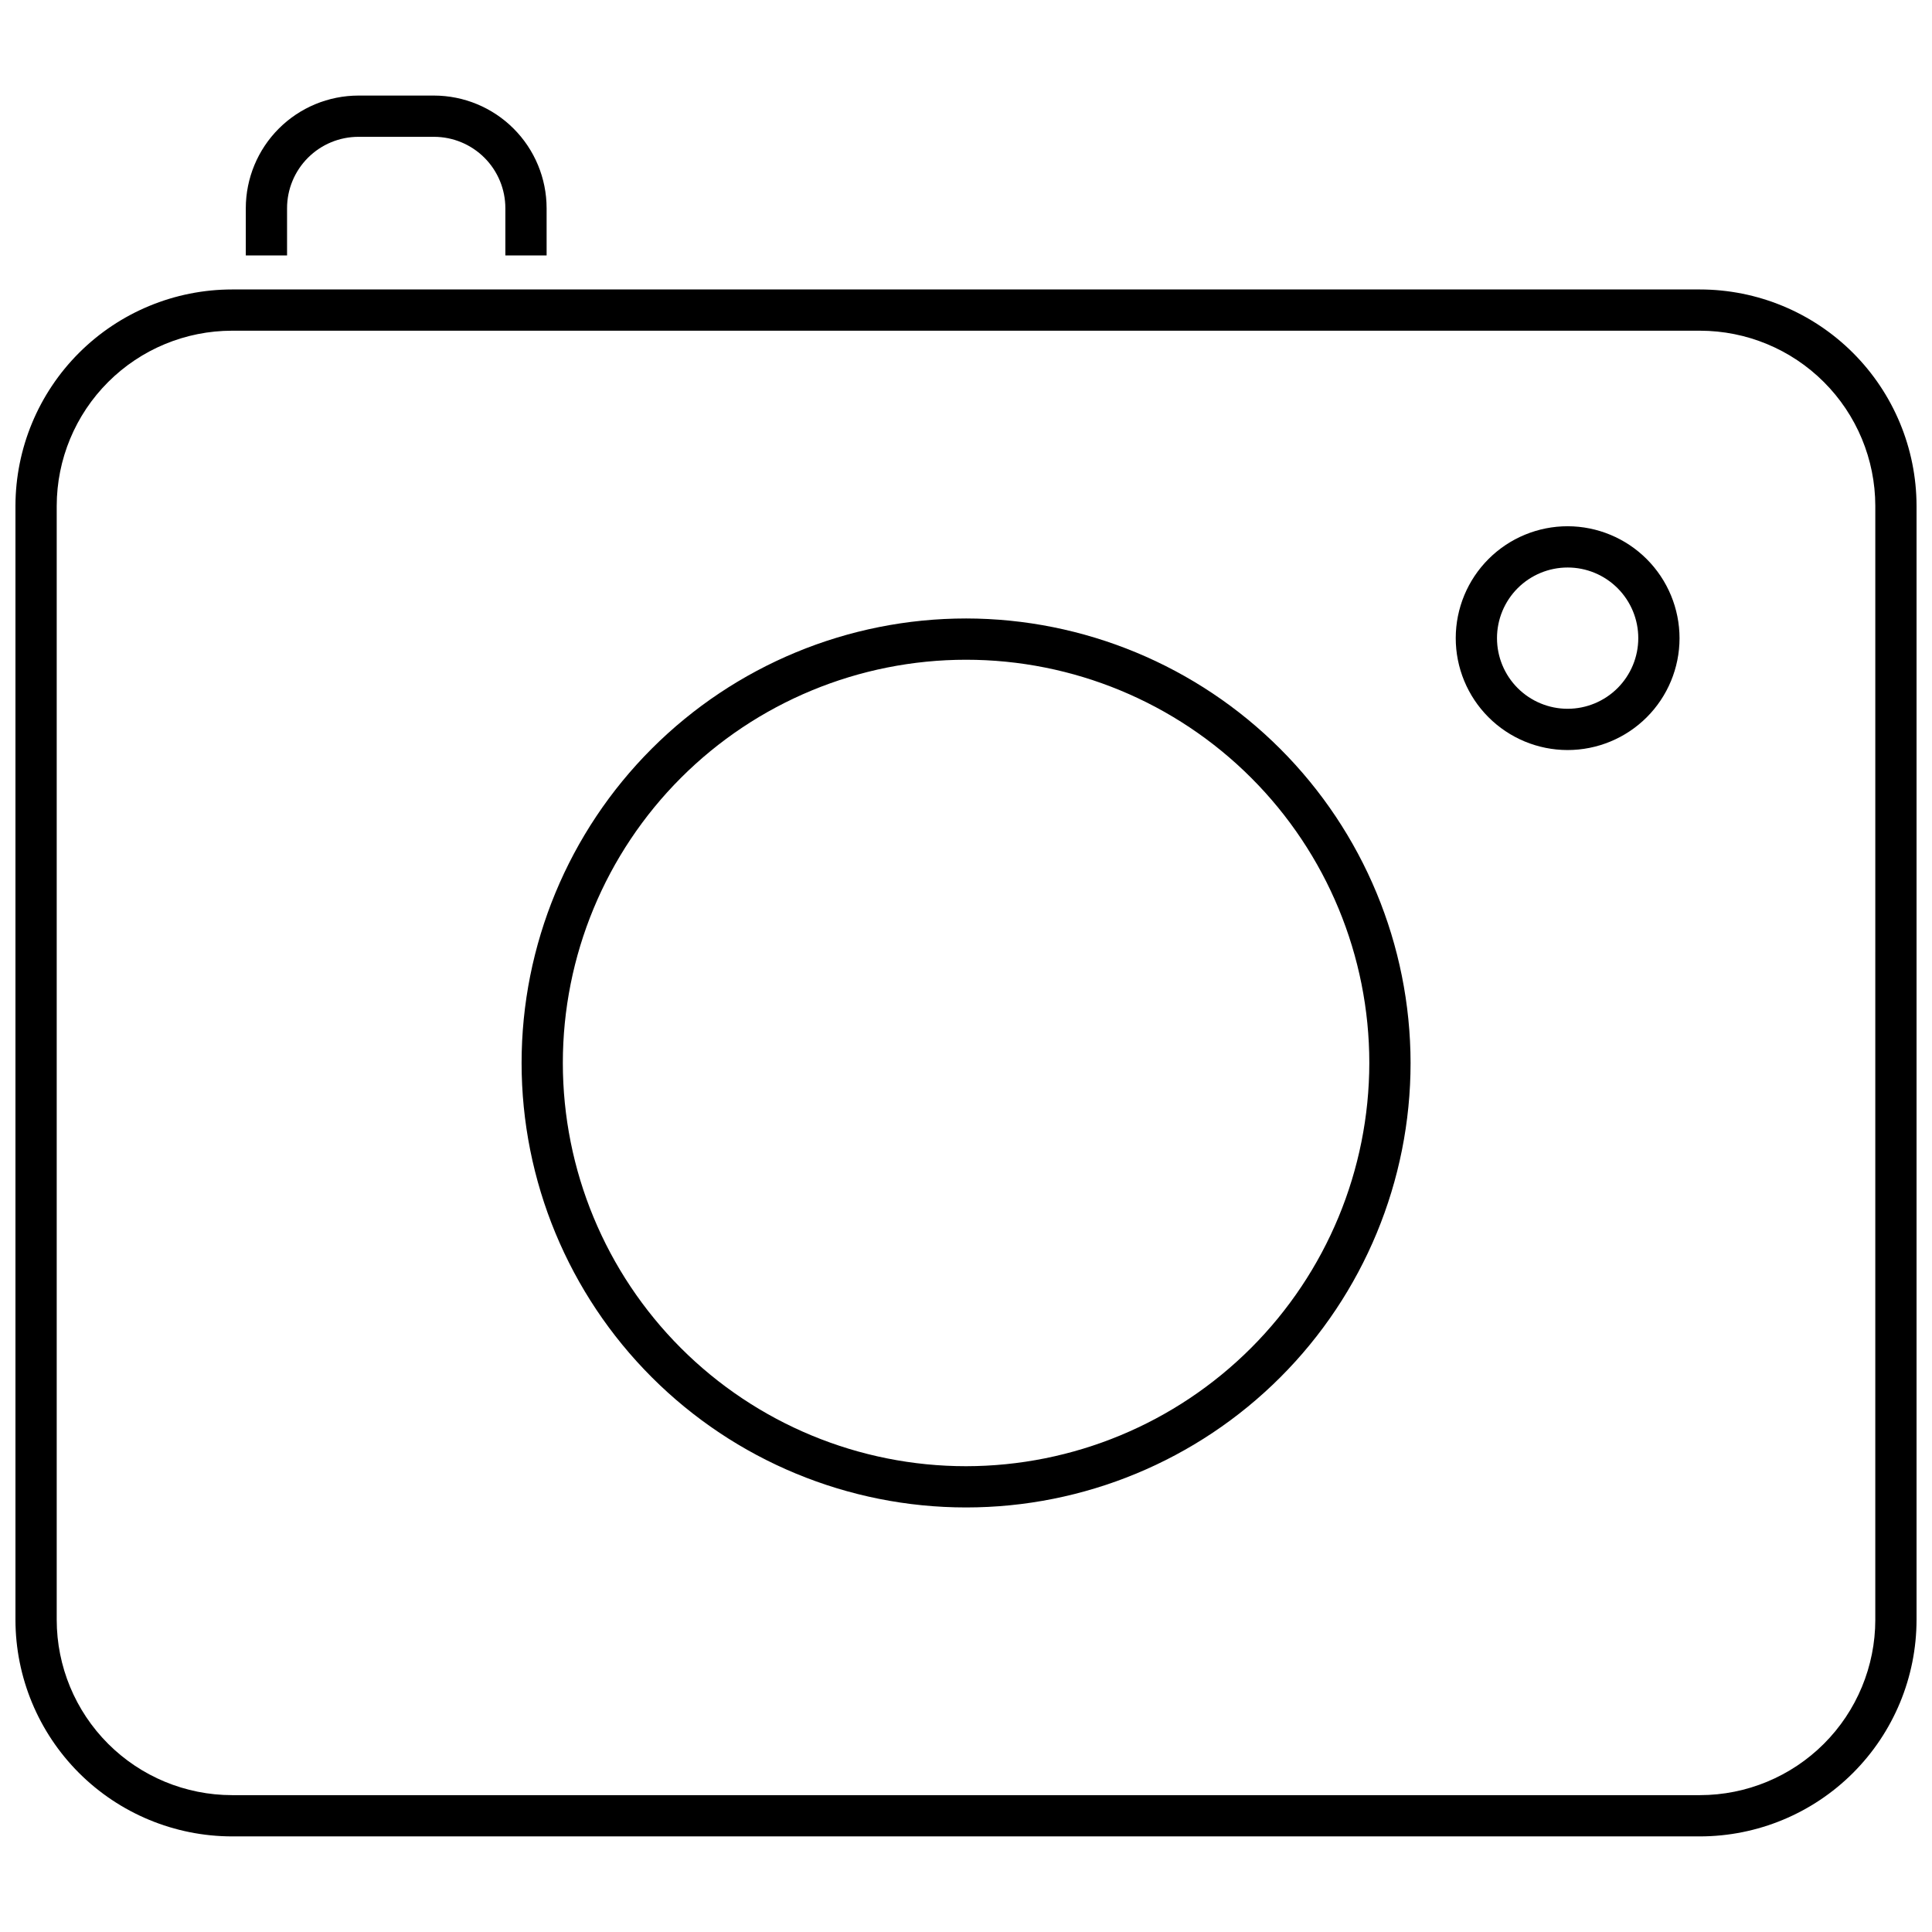 <?xml version="1.0" encoding="UTF-8"?>
<!-- Uploaded to: SVG Repo, www.svgrepo.com, Generator: SVG Repo Mixer Tools -->
<svg width="800px" height="800px" version="1.1" viewBox="144 144 512 512" xmlns="http://www.w3.org/2000/svg">
 <defs>
  <clipPath id="a">
   <path d="m148.09 220h503.81v411h-503.81z"/>
  </clipPath>
 </defs>
 <g clip-path="url(#a)">
  <path d="m594.51 220.71h-389.02c-15.207 0.012-29.789 6.055-40.551 16.805-10.758 10.75-16.816 25.324-16.844 40.535v295.22c0.016 15.215 6.07 29.805 16.828 40.566 10.762 10.758 25.348 16.812 40.566 16.828h389.02c15.219-0.016 29.809-6.07 40.566-16.828 10.762-10.762 16.812-25.352 16.828-40.566v-295.22c-0.027-15.211-6.086-29.785-16.844-40.535-10.758-10.75-25.34-16.793-40.551-16.805zm46.461 352.56h0.004c-0.012 12.32-4.906 24.133-13.617 32.844-8.715 8.711-20.527 13.609-32.848 13.617h-389.02c-12.32-0.008-24.133-4.906-32.844-13.617-8.711-8.711-13.609-20.523-13.617-32.844v-295.22c0.02-12.312 4.922-24.113 13.633-32.812 8.711-8.703 20.516-13.59 32.828-13.598h389.02c12.312 0.008 24.121 4.894 32.828 13.598 8.711 8.699 13.617 20.5 13.637 32.812z"/>
 </g>
 <path d="m400.02 307.9c-31.238 0-61.199 12.41-83.293 34.5-22.09 22.09-34.5 52.051-34.5 83.293 0 31.242 12.41 61.203 34.5 83.293 22.09 22.094 52.051 34.504 83.293 34.504 31.242 0 61.203-12.41 83.293-34.504 22.09-22.09 34.504-52.051 34.504-83.293-0.043-31.227-12.465-61.164-34.547-83.246-22.082-22.082-52.02-34.508-83.25-34.547zm0 224.66c-28.34 0-55.52-11.258-75.562-31.297-20.039-20.043-31.297-47.223-31.301-75.566 0-28.34 11.262-55.52 31.301-75.562 20.039-20.039 47.223-31.297 75.562-31.297 28.344 0 55.523 11.258 75.562 31.297 20.043 20.043 31.301 47.223 31.301 75.562-0.031 28.332-11.301 55.496-31.336 75.527-20.031 20.035-47.195 31.305-75.527 31.336z"/>
 <path d="m559.47 283.46c-7.867-0.008-15.41 3.109-20.977 8.664-5.566 5.559-8.699 13.098-8.707 20.961-0.008 7.867 3.109 15.41 8.668 20.977 5.555 5.566 13.094 8.699 20.957 8.707 7.867 0.004 15.41-3.113 20.977-8.668 5.566-5.555 8.699-13.094 8.707-20.961-0.008-7.859-3.129-15.395-8.684-20.961-5.551-5.562-13.082-8.699-20.941-8.719zm0 48.375c-4.969 0.008-9.738-1.961-13.254-5.469-3.516-3.512-5.496-8.273-5.496-13.242-0.004-4.969 1.969-9.734 5.481-13.25 3.516-3.512 8.281-5.484 13.25-5.481 4.969 0 9.73 1.977 13.242 5.496 3.508 3.516 5.477 8.281 5.469 13.25-0.008 4.957-1.984 9.703-5.484 13.207-3.504 3.504-8.254 5.477-13.207 5.488z"/>
 <path d="m288.86 211.69h-10.934v-12.527c-0.008-5.012-2-9.816-5.543-13.359-3.547-3.547-8.352-5.539-13.363-5.543h-20.039c-5.012 0.004-9.816 1.996-13.363 5.543-3.543 3.543-5.539 8.348-5.543 13.359v12.527h-10.934v-12.527c0.012-7.91 3.156-15.492 8.75-21.086s13.18-8.738 21.09-8.75h20.039c7.91 0.012 15.492 3.156 21.086 8.75 5.594 5.59 8.742 13.176 8.754 21.086z"/>
</svg>